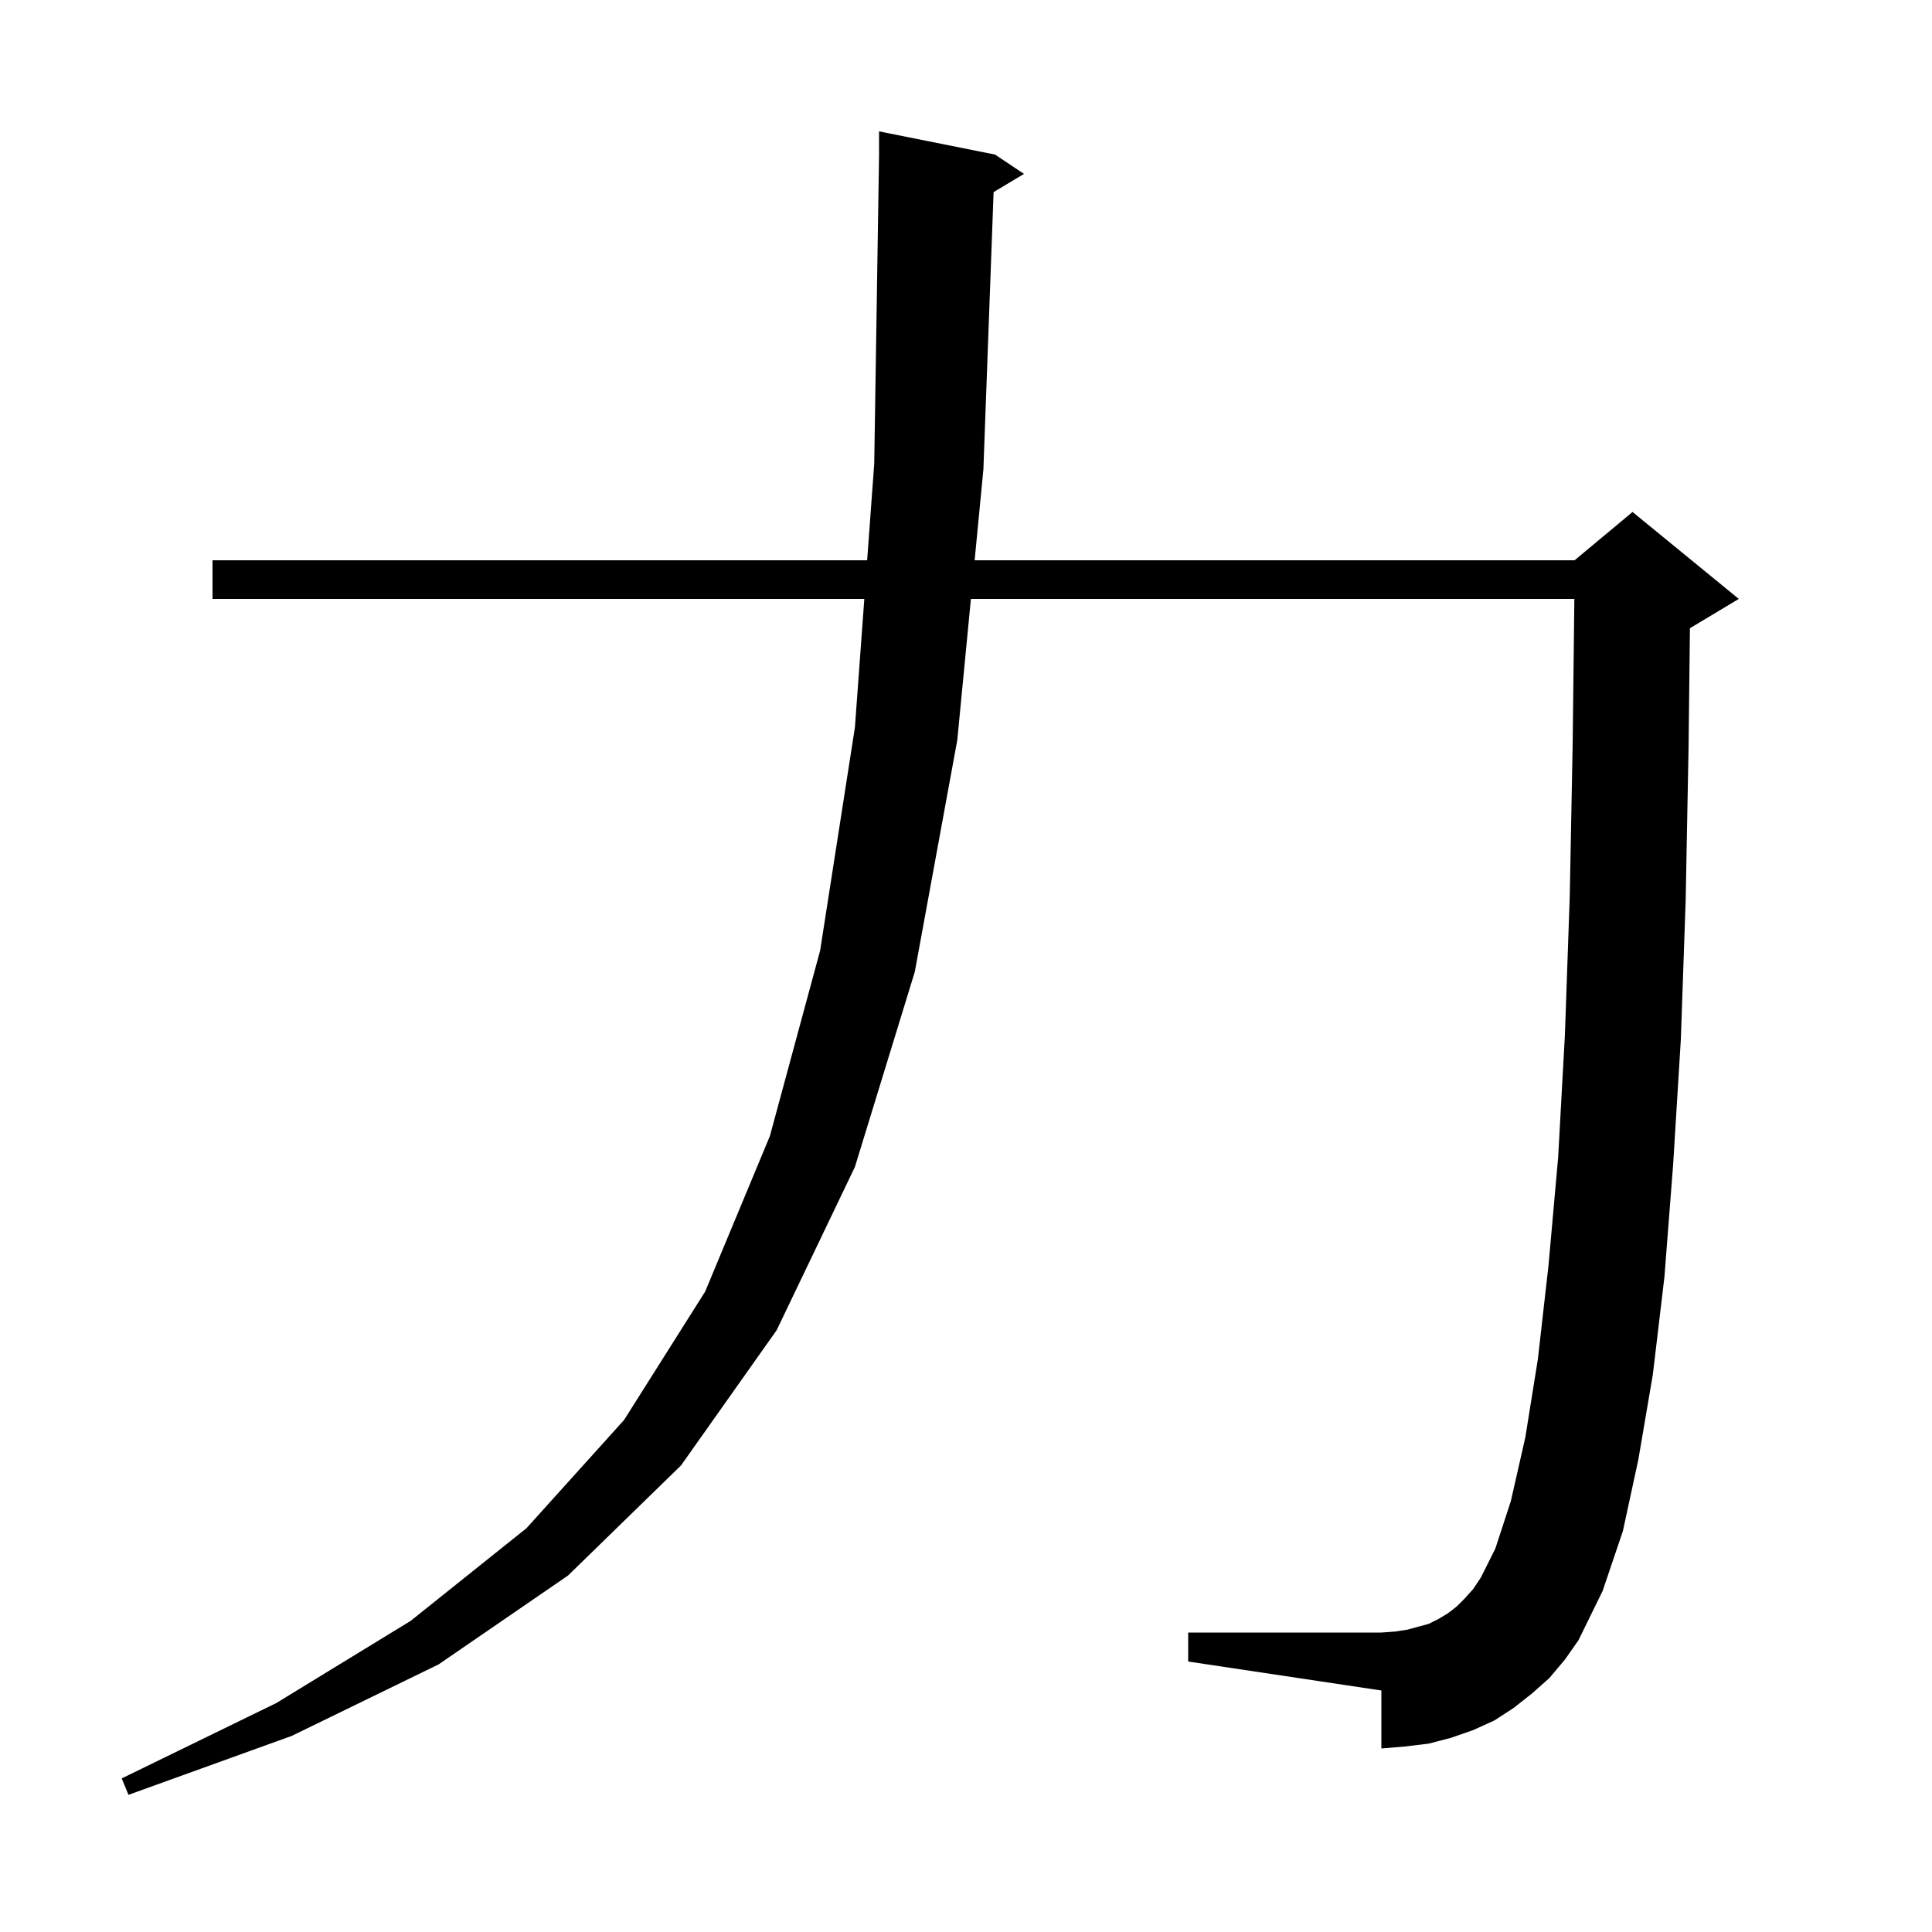 <svg xmlns="http://www.w3.org/2000/svg" xmlns:xlink="http://www.w3.org/1999/xlink" version="1.1" baseProfile="full" viewBox="0 0 200 200" width="200" height="200"><g fill="currentColor"><path d="M 102.857 19.886 L 101.8 48.6 L 100.894 58.0 L 163.0 58.0 L 169.0 53.0 L 180.0 62.0 L 175.0 65.0 L 174.942 65.024 L 174.8 77.3 L 174.5 93.2 L 174.0 107.6 L 173.2 120.6 L 172.3 132.2 L 171.1 142.3 L 169.6 151.1 L 168.0 158.5 L 165.9 164.7 L 163.4 169.8 L 162.0 171.8 L 160.4 173.7 L 158.6 175.3 L 156.7 176.8 L 154.7 178.1 L 152.5 179.1 L 150.2 179.9 L 147.9 180.5 L 145.4 180.8 L 143.0 181.0 L 143.0 175.0 L 123.0 172.0 L 123.0 169.0 L 143.0 169.0 L 144.4 168.9 L 145.7 168.7 L 147.9 168.1 L 148.9 167.6 L 149.9 167.0 L 150.8 166.3 L 151.6 165.5 L 152.5 164.5 L 153.3 163.3 L 154.8 160.3 L 156.4 155.4 L 157.9 148.8 L 159.2 140.7 L 160.3 131.0 L 161.3 119.8 L 162.0 107.1 L 162.5 92.8 L 162.8 77.1 L 162.977 62.0 L 100.508 62.0 L 99.1 76.6 L 94.7 100.6 L 88.5 120.8 L 80.4 137.7 L 70.5 151.7 L 58.8 163.1 L 45.4 172.3 L 30.2 179.7 L 13.3 185.8 L 12.6 184.1 L 28.6 176.3 L 42.5 167.8 L 54.5 158.2 L 64.6 147.0 L 73.0 133.7 L 79.7 117.6 L 84.9 98.4 L 88.5 75.3 L 89.474 62.0 L 22.0 62.0 L 22.0 58.0 L 89.767 58.0 L 90.5 48.0 L 91.0 16.0 L 91.0 13.6 L 103.0 16.0 L 106.0 18.0 Z "/></g></svg>